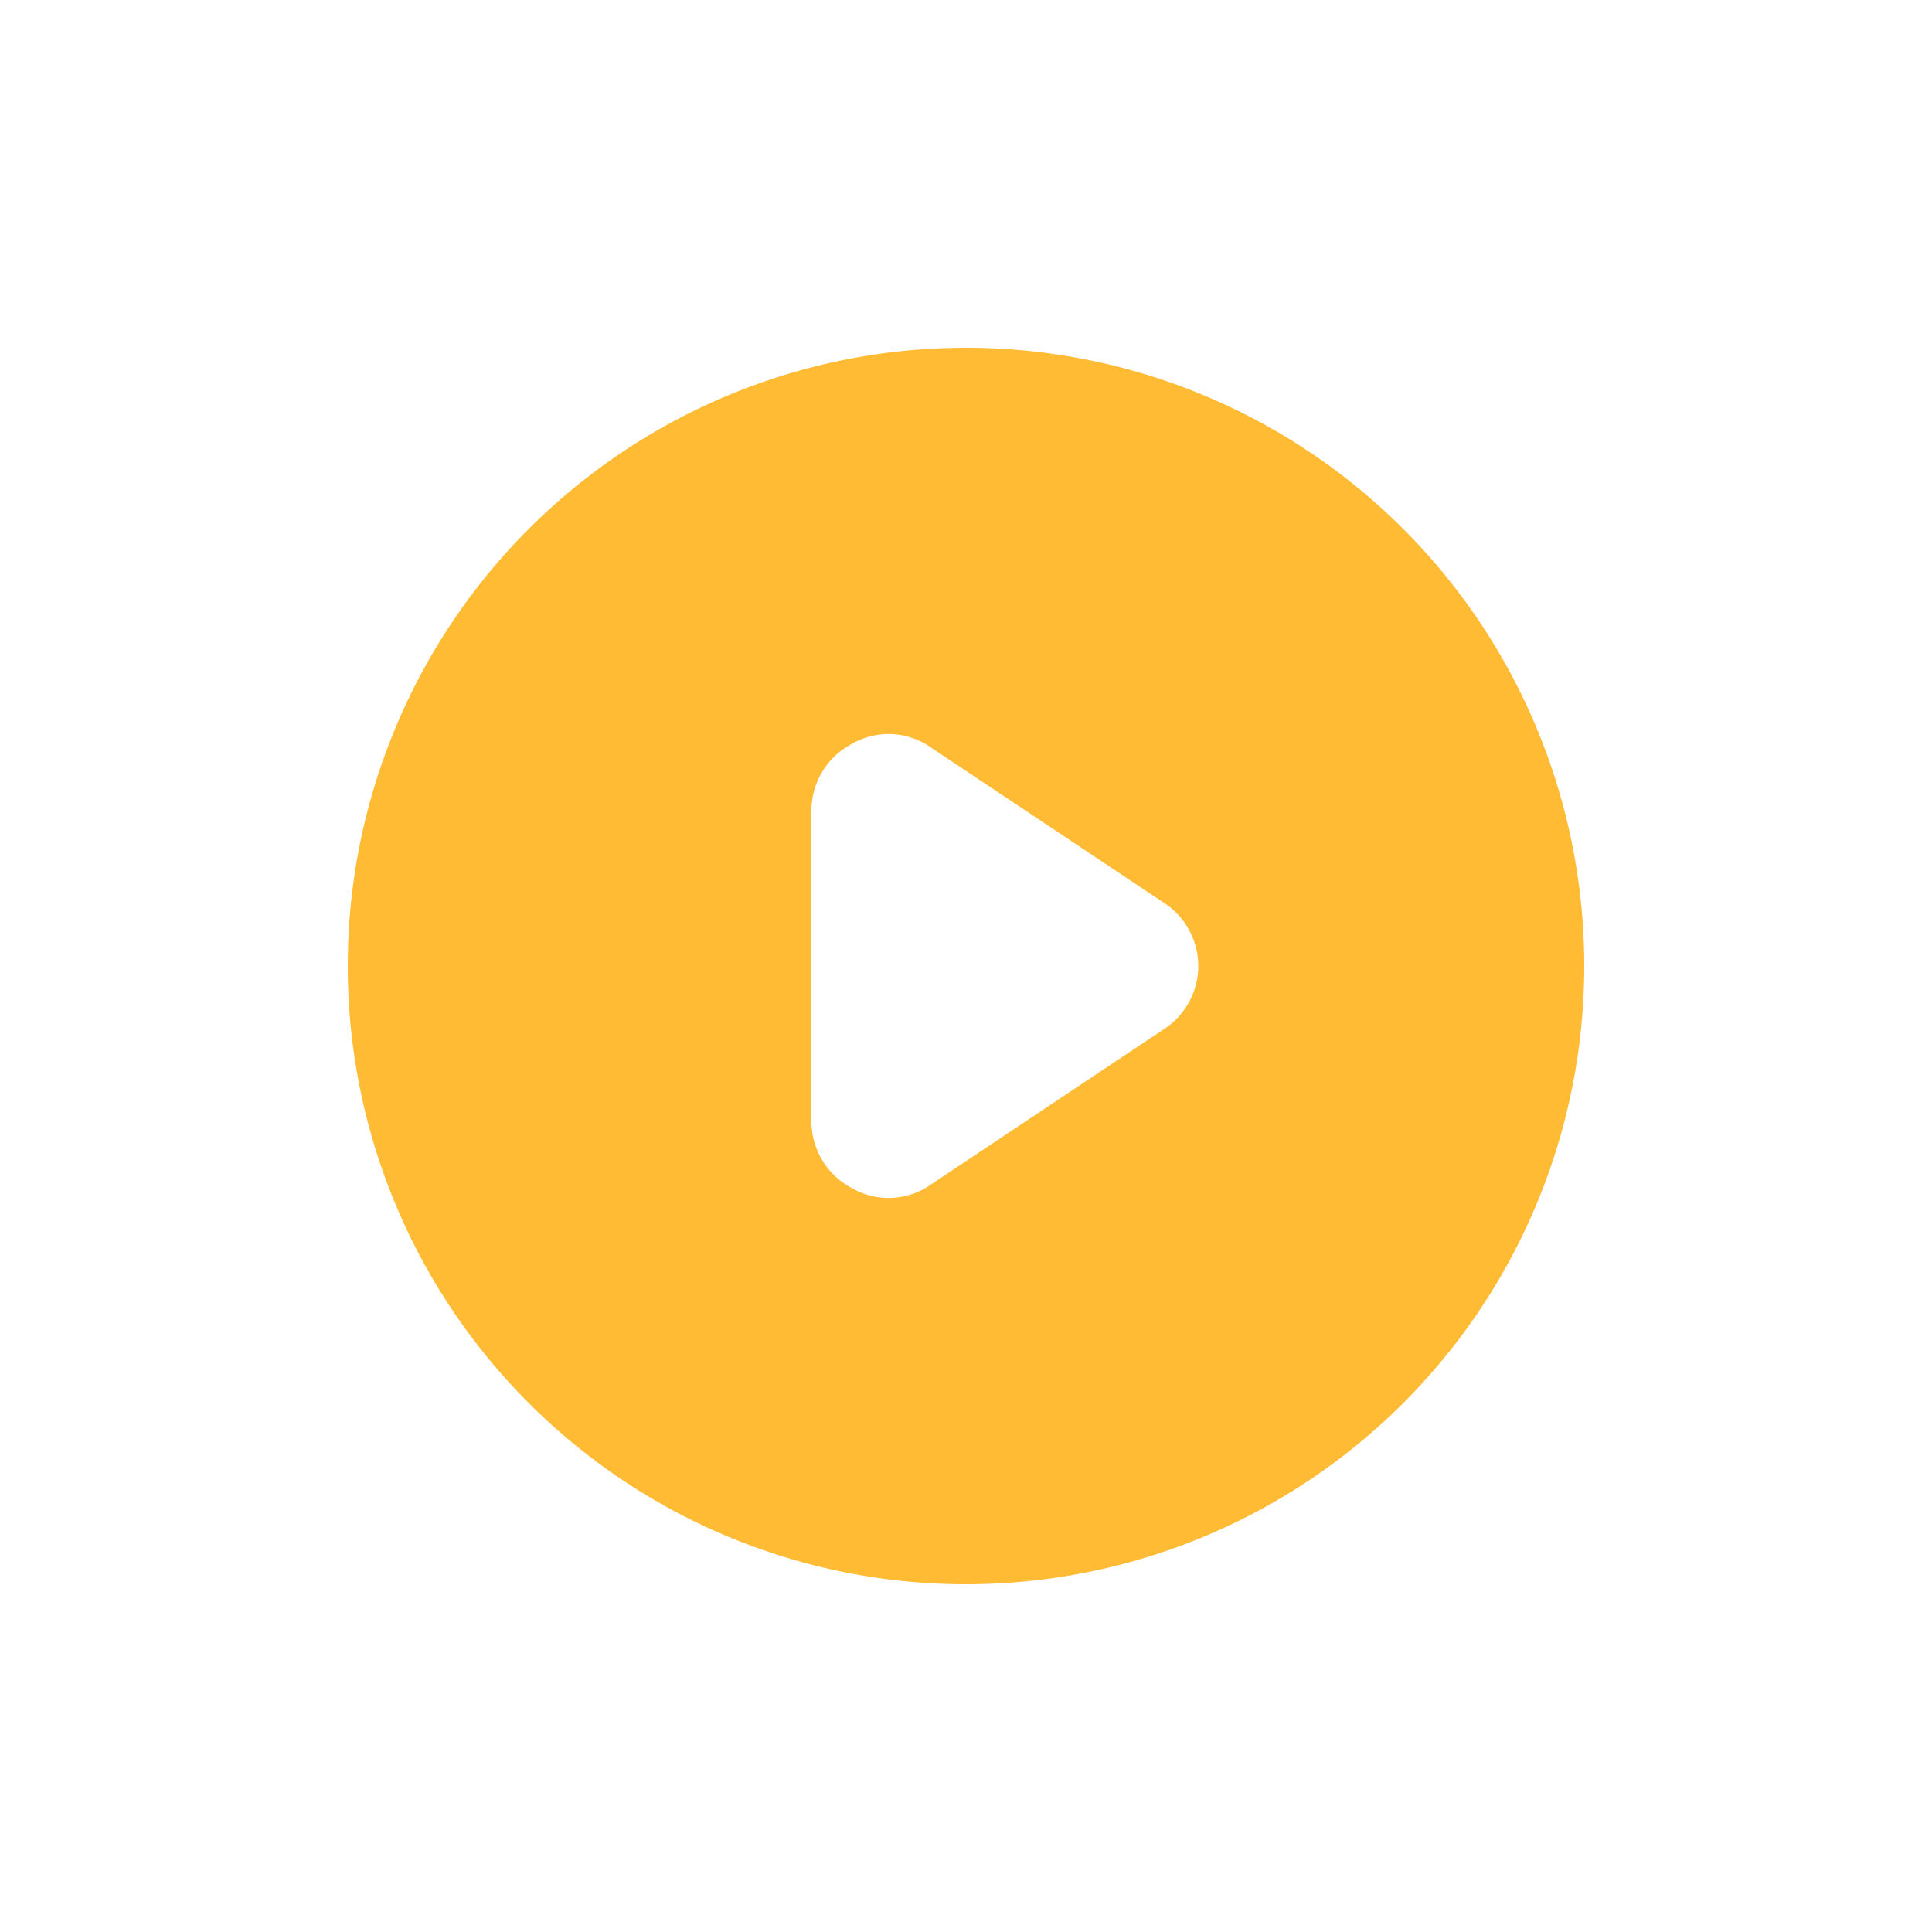 
<svg xmlns="http://www.w3.org/2000/svg"
     class="svg-snoweb svg-theme-light"
     x="0"
     y="0"
     width="100%"
     height="100%"
     viewBox="0 0 100 100"
     preserveAspectRatio="xMidYMid meet"
>
<defs>
    <style>
        
            
            
            
        

        .svg-fill-primary {
            fill: #ffbb33;
        }

        .svg-fill-secondary {
            fill: #ffbb33;
        }

        .svg-fill-tertiary {
            fill: #ffbb33;
        }

        .svg-stroke-primary {
            stroke: #ffbb33;
        }

        .svg-stroke-secondary {
            stroke: #ffbb33;
        }

        .svg-stroke-tertiary {
            stroke: #ffbb33;
        }
    </style>
</defs>
    <path d="M50,82A32,32,0,1,0,18,50,32,32,0,0,0,50,82ZM48.2,38.7a3.8,3.8,0,0,0-4.1-.2A3.9,3.9,0,0,0,42,42V58a3.9,3.9,0,0,0,2.1,3.5,3.8,3.8,0,0,0,4.1-.2l12-8a3.9,3.9,0,0,0,0-6.6Z"
          class="svg-fill-primary" fill-rule="evenodd"/>
</svg>